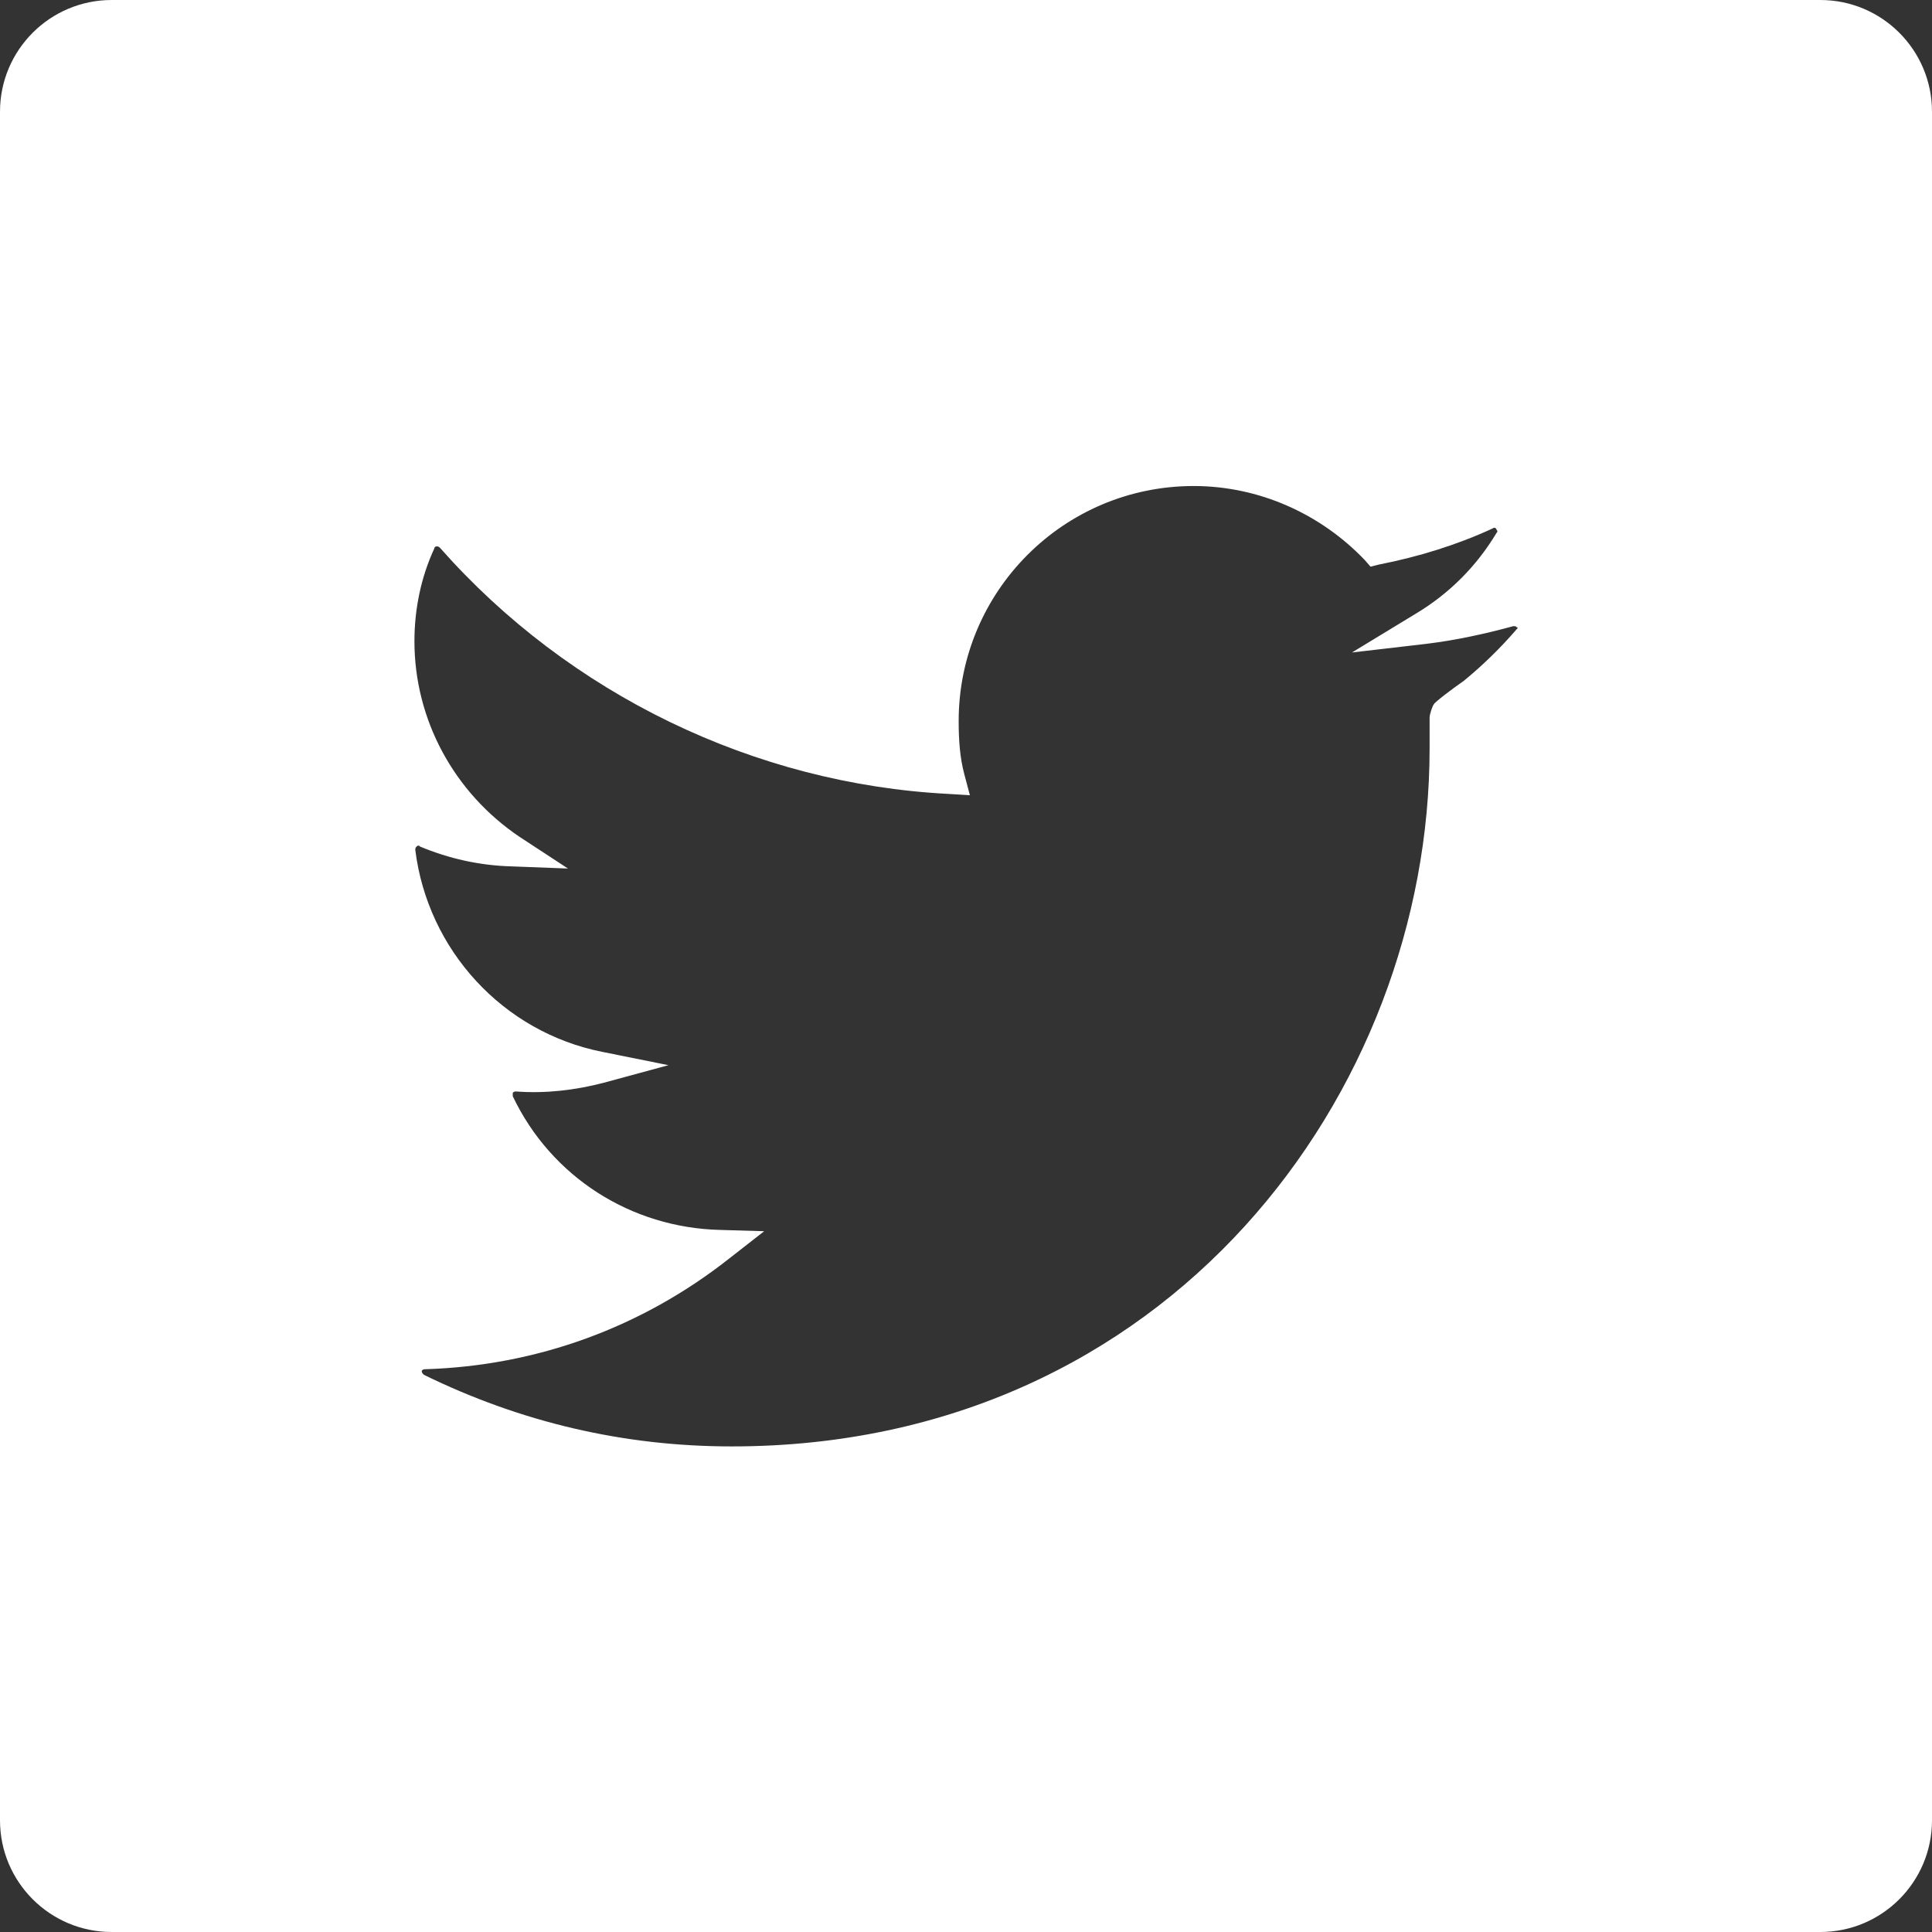 <?xml version="1.0" encoding="utf-8"?>
<!-- Generator: Adobe Illustrator 19.2.1, SVG Export Plug-In . SVG Version: 6.00 Build 0)  -->
<svg version="1.1" id="Layer_1" xmlns="http://www.w3.org/2000/svg" xmlns:xlink="http://www.w3.org/1999/xlink" x="0px" y="0px"
	 viewBox="0 0 448 448" style="enable-background:new 0 0 448 448;" xml:space="preserve">
<rect x="0" y="0" width="448" height="448" fill="#333333" stroke="none"/>
<style type="text/css">
	.st0{fill:#FFFFFF;}
</style>
<g>
	<path class="st0" d="M422.1,0H25.9C11.6,0,0,11.6,0,25.9v396.2C0,436.4,11.6,448,25.9,448h396.2c14.3,0,25.9-11.6,25.9-25.9V25.9
		C448,11.6,436.4,0,422.1,0z M351.7,145.9c-3.8,4.4-7.9,8.4-12.3,12c-2.6,1.8-6.7,4.9-6.9,5.4c-0.3,0.3-1,2.3-1,3.1
		c0,0.5,0,2.3,0,3.6s0,2.6,0,3.6c0,79.6-60.4,161.8-161.8,161.8c-25.1,0-48.9-5.6-71.4-16.6c-0.3-0.3-0.5-0.5-0.5-0.8
		s0.3-0.5,0.8-0.5c25.9-0.8,50.2-9.7,70.4-25.6l8.2-6.4l-10.2-0.3c-20.7-0.5-39.2-12.3-48.1-31c0-0.3,0-0.5,0-0.8
		c0.3-0.3,0.5-0.3,0.8-0.3c6.9,0.5,13.6-0.3,20.2-2L155,247l-15.4-3.1c-23-4.6-40.4-23.6-43.3-46.8c0-0.3,0-0.5,0.3-0.8
		s0.5-0.3,0.8,0c6.7,2.8,13.8,4.4,21.2,4.6l13.1,0.5l-11.3-7.4c-15.1-10.2-24.3-27.1-24.3-45.3c0-7.4,1.5-14.8,4.6-21.5
		c0-0.3,0.3-0.5,0.5-0.5c0.3,0,0.5,0,0.8,0.3c30,34,73,54.8,118,57.1l4.9,0.3l-1.3-4.9c-1-3.8-1.3-7.7-1.3-12.3
		c0-30,24.3-54.5,54.5-54.5c15.1,0,29.4,6.4,39.7,17.2l1.3,1.5l2-0.5c9.2-1.8,18.2-4.6,26.4-8.4c0.3-0.3,0.8,0,0.8,0.3
		c0.3,0.3,0.3,0.5,0,0.8c-4.6,7.7-11,14.1-18.7,18.7l-14.8,9l17.2-2c6.7-0.8,13.6-2.3,20.2-4.1c0.3,0,0.8,0,0.8,0.3
		C352,145.4,352,145.7,351.7,145.9L351.7,145.9z"/>
</g>
</svg>
